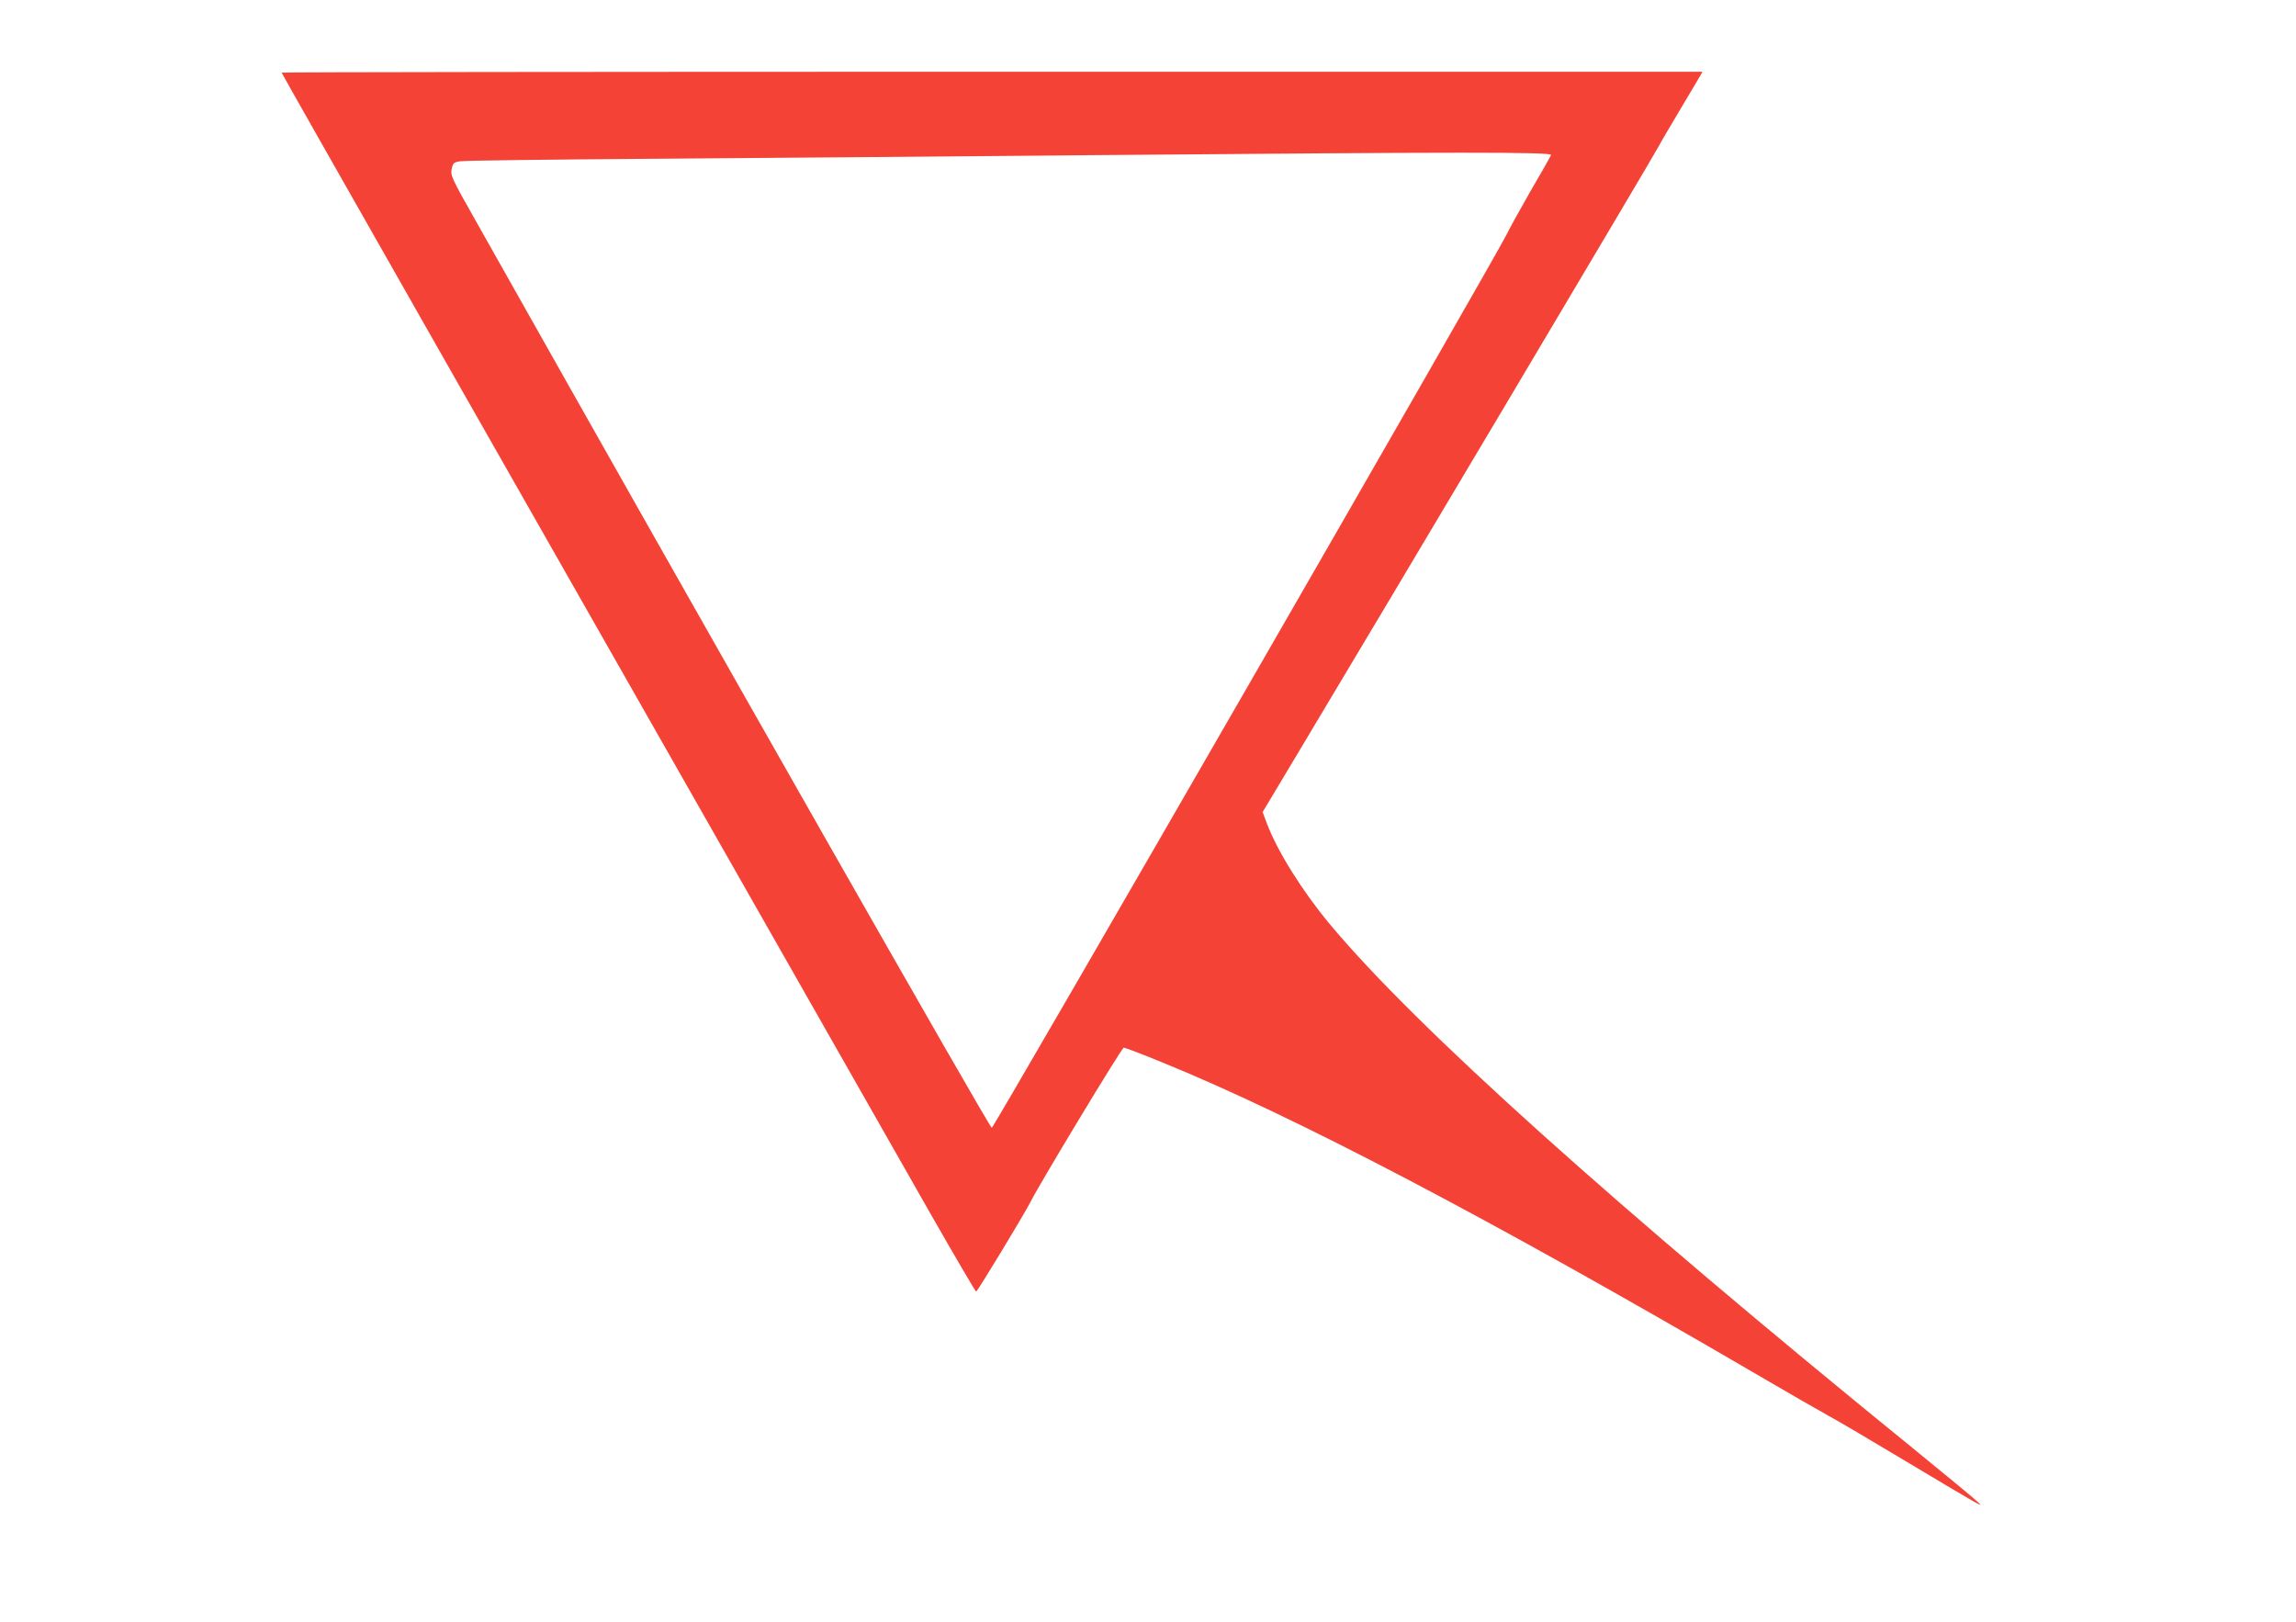 <?xml version="1.0" standalone="no"?>
<!DOCTYPE svg PUBLIC "-//W3C//DTD SVG 20010904//EN"
 "http://www.w3.org/TR/2001/REC-SVG-20010904/DTD/svg10.dtd">
<svg version="1.0" xmlns="http://www.w3.org/2000/svg"
 width="1280pt" height="904pt" viewBox="0 0 1280 904"
 preserveAspectRatio="xMidYMid meet">
<g transform="translate(0,904) scale(0.1,-0.1)"
fill="#f44336" stroke="none">
<path d="M1570 8635 c0 -5 1133 -1997 3618 -6362 136 -238 250 -433 254 -433
7 0 268 431 303 500 50 100 509 860 520 860 6 0 99 -35 206 -79 740 -300 1830
-872 3299 -1729 184 -108 376 -218 425 -245 50 -27 230 -133 400 -235 475
-284 465 -278 430 -244 -16 16 -178 150 -360 298 -1667 1355 -2774 2350 -3253
2924 -152 183 -291 405 -349 559 l-24 64 219 366 c465 775 1965 3298 1987
3342 13 25 69 120 124 212 55 92 105 176 111 187 l11 20 -3961 0 c-2178 0
-3960 -2 -3960 -5z m7077 -459 c-3 -8 -55 -100 -116 -204 -60 -105 -118 -210
-129 -234 -47 -102 -2860 -4983 -2873 -4985 -11 -2 -1552 2704 -2879 5060
-132 233 -139 249 -132 284 7 34 11 38 47 44 22 4 510 10 1085 14 575 4 1666
13 2425 20 2080 18 2578 18 2572 1z"/>
</g>
</svg>
